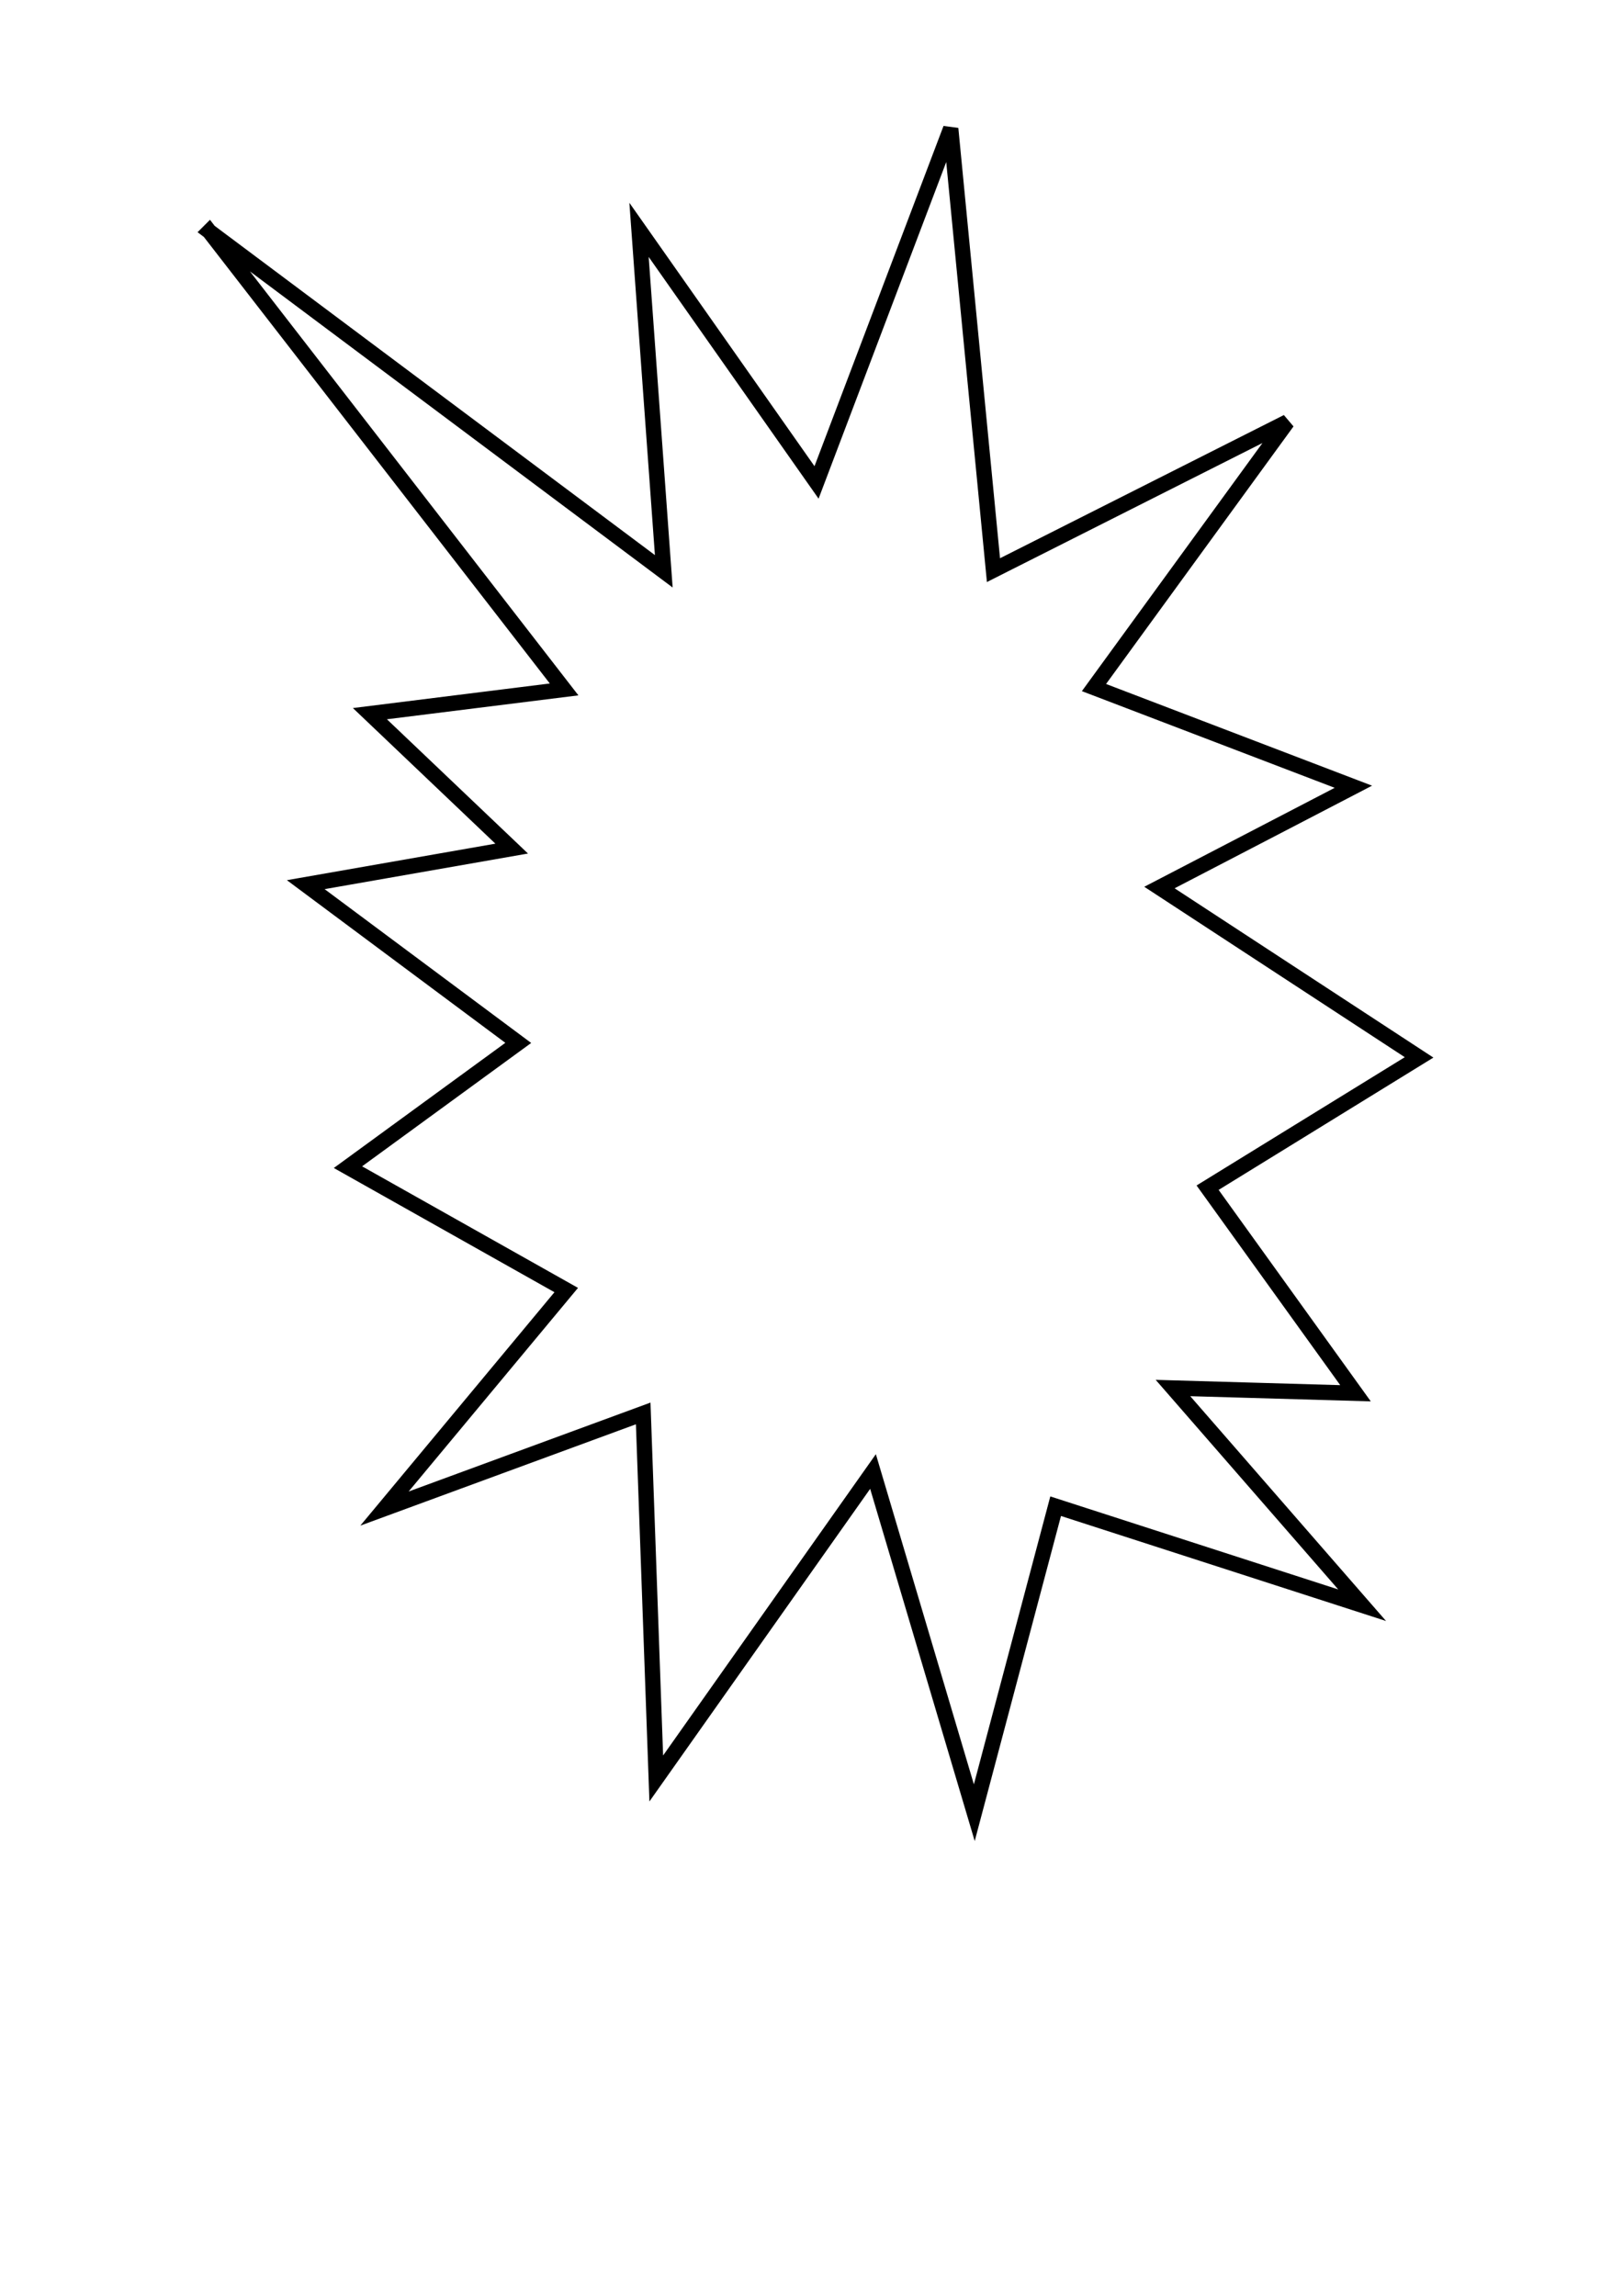 <?xml version="1.0"?><svg width="793.701" height="1122.52" xmlns="http://www.w3.org/2000/svg">
 <title>wow</title>

 <g>
  <title>Layer 1</title>
  <path transform="rotate(89.798 398.717,474.856) " fill="none" fill-rule="evenodd" stroke="black" stroke-width="7.5" fill-opacity="0.75" id="path583" d="m35.946,769.968l166.99,-221.693l-166.99,11.516l123.803,-86.374l-172.748,-66.22l215.935,-20.154l-71.978,-143.957l129.561,95.011l48.945,-126.682l48.945,95.011l83.495,-126.682l63.341,103.649l100.77,-71.978l-2.879,89.253l106.528,-92.132l-48.945,149.715l149.715,40.308l-166.99,48.945l149.715,106.528l-178.506,5.758l46.066,126.682l-106.528,-89.253l-60.462,106.528l-60.462,-83.495l-77.737,103.649l-17.275,-100.77l-66.22,69.099l-11.517,-95.011l-224.572,172.748z"/>
 </g>
</svg>